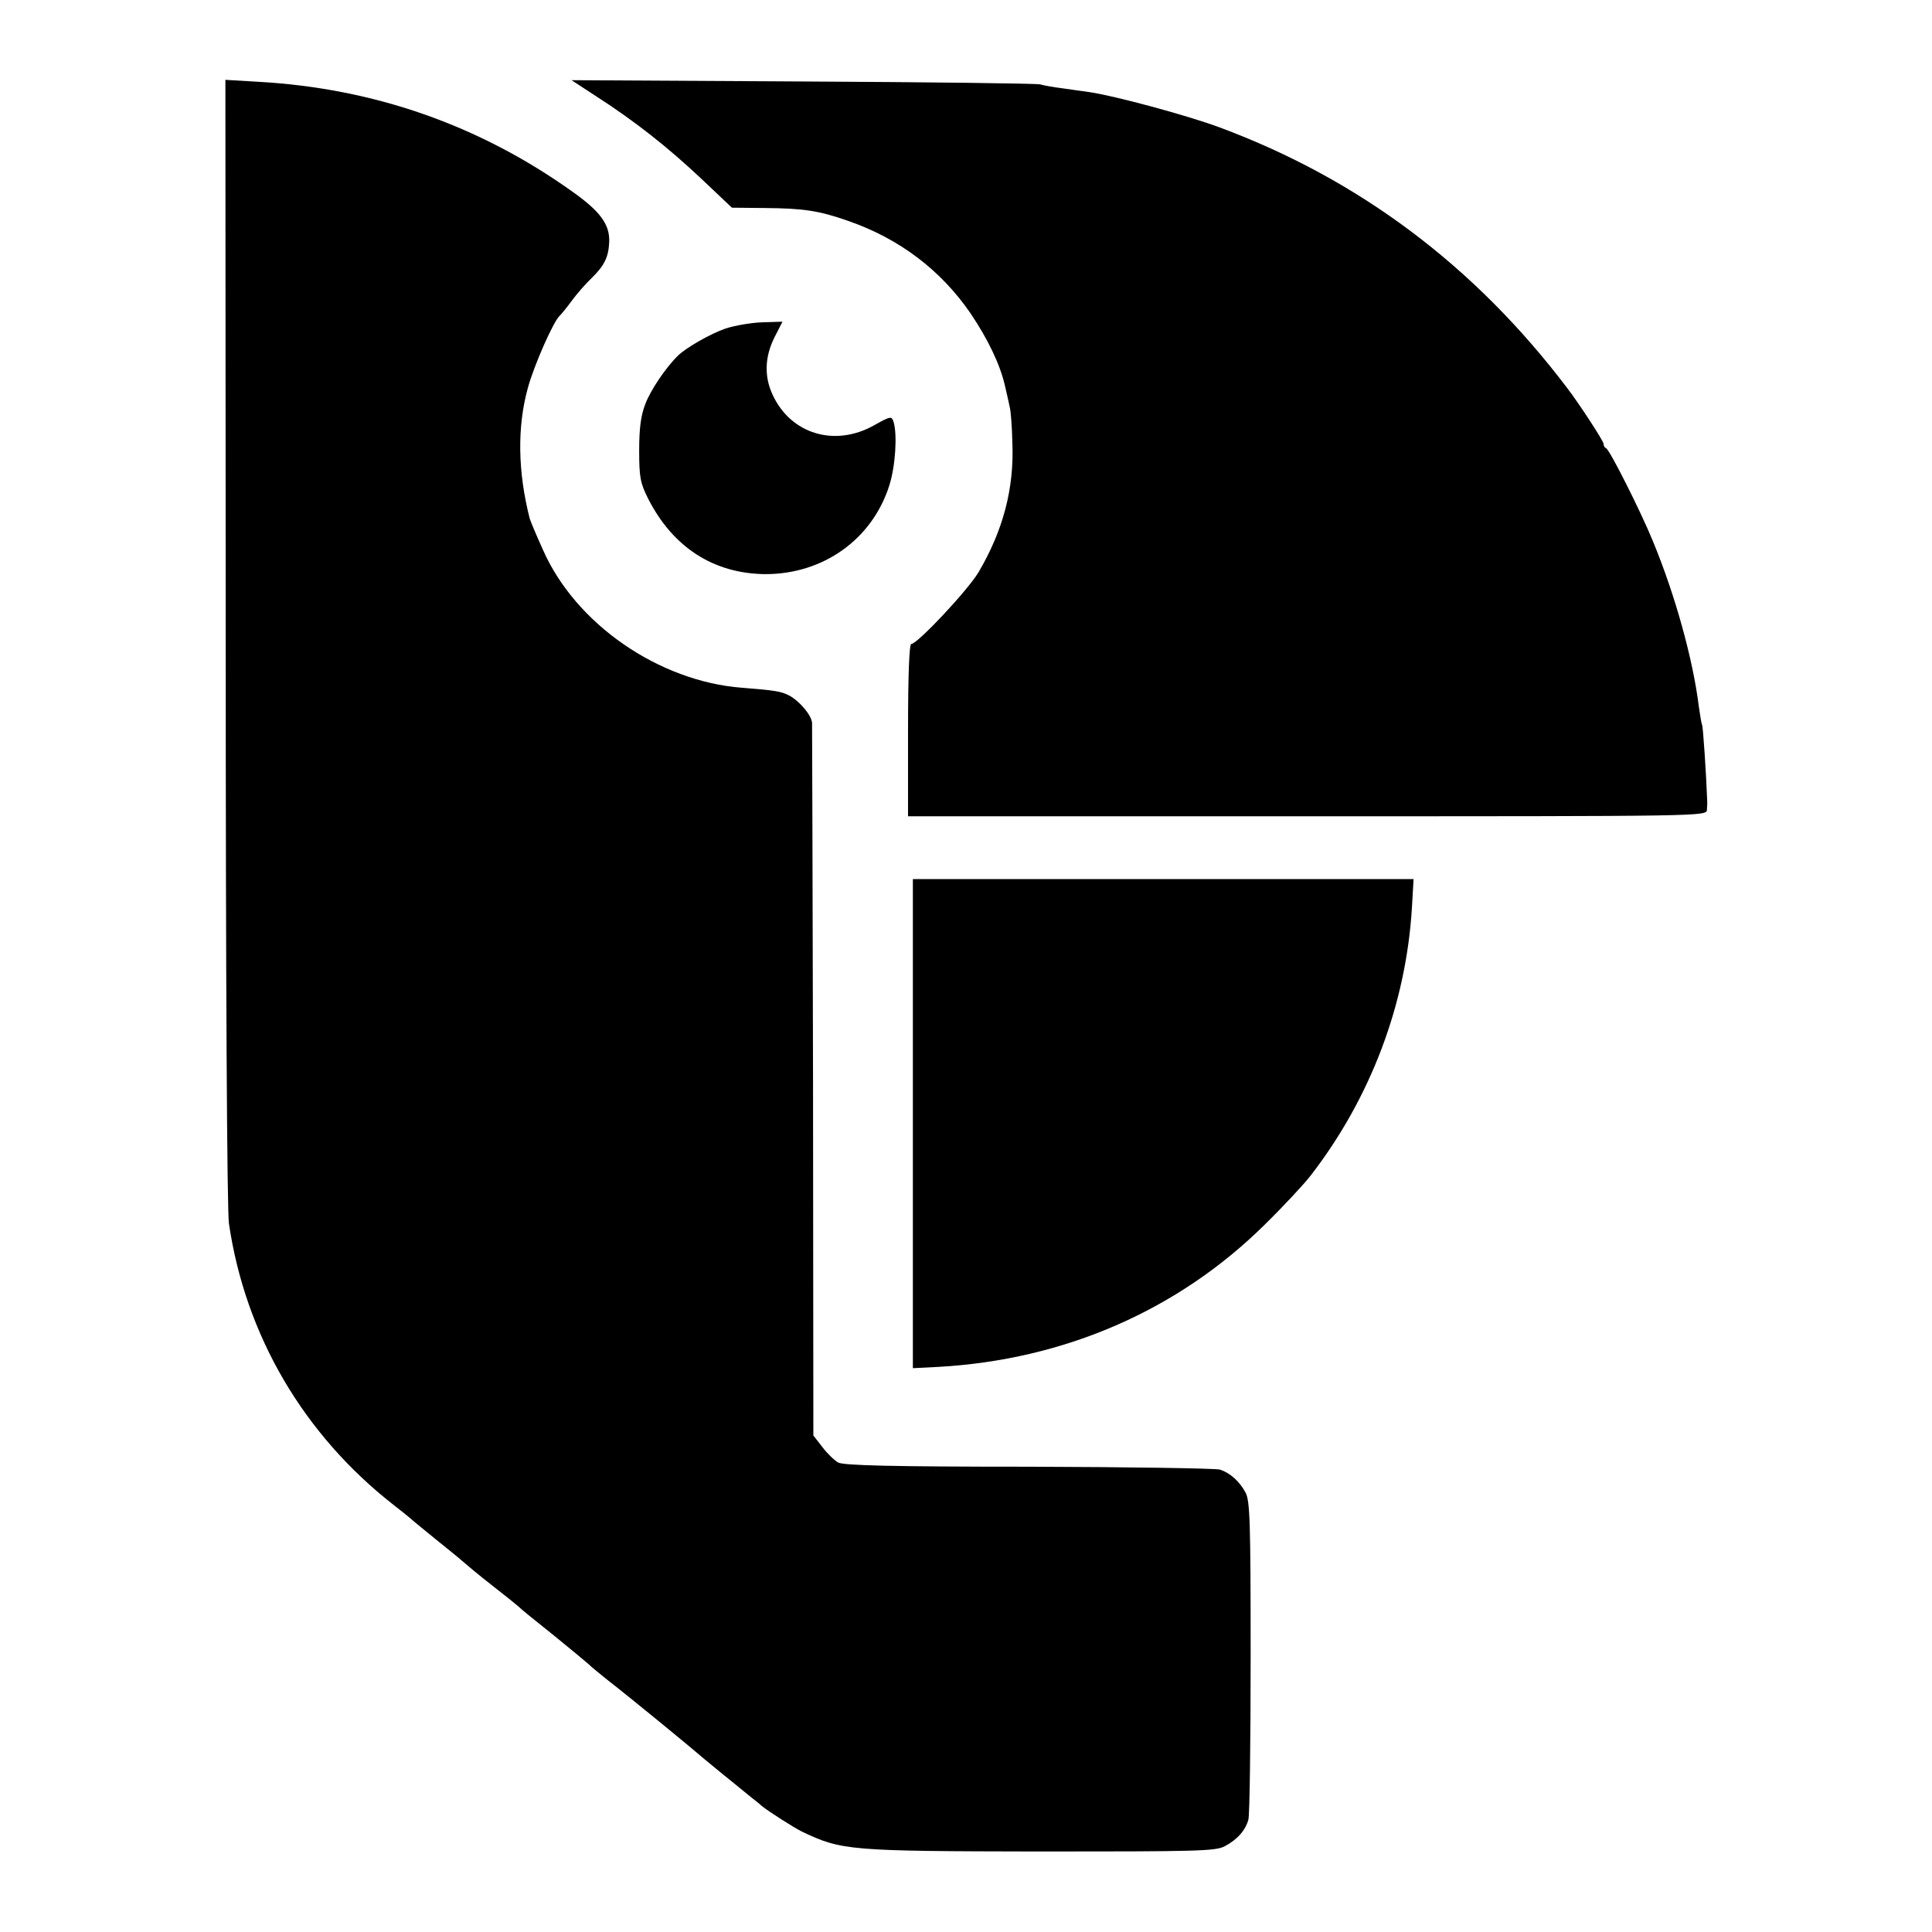 <?xml version="1.0" standalone="no"?>
<!DOCTYPE svg PUBLIC "-//W3C//DTD SVG 20010904//EN"
 "http://www.w3.org/TR/2001/REC-SVG-20010904/DTD/svg10.dtd">
<svg version="1.0" xmlns="http://www.w3.org/2000/svg"
 width="600pt" height="600pt" viewBox="0 0 600 600"
 preserveAspectRatio="xMidYMid meet">
<g transform="translate(0,600) scale(0.1,-0.1)"
fill="#000000" stroke="none">
<path d="M701 4009 c0 -1042 4 -1770 10 -1809 51 -347 232 -656 513 -875 21
-16 44 -35 50 -40 6 -6 47 -39 91 -75 44 -35 82 -67 85 -70 3 -3 39 -33 80
-65 41 -32 77 -61 80 -64 3 -4 52 -44 110 -90 58 -47 107 -88 110 -91 3 -4 28
-24 55 -46 66 -51 260 -210 305 -249 20 -16 54 -45 77 -63 23 -19 52 -42 65
-53 13 -10 28 -22 33 -27 22 -18 101 -68 125 -80 124 -59 146 -61 738 -62 487
0 546 1 575 16 40 21 65 50 74 83 4 14 7 242 7 506 0 421 -2 484 -16 510 -19
35 -47 60 -79 71 -13 4 -280 8 -594 9 -431 0 -575 4 -592 13 -12 7 -34 28 -49
48 l-28 36 -1 1096 c-1 603 -3 1106 -3 1117 -2 24 -38 67 -71 85 -26 13 -43
16 -146 24 -260 20 -518 199 -619 429 -23 51 -38 87 -41 97 -37 145 -39 284
-6 404 19 71 82 213 100 226 3 3 20 23 36 45 16 22 44 54 61 70 41 40 54 66
56 114 2 54 -28 95 -116 157 -289 206 -616 320 -974 340 l-102 6 1 -1743z"/>
<path d="M1853 5700 c118 -76 221 -157 326 -256 l94 -89 101 -1 c121 -1 169
-8 260 -40 159 -55 288 -153 380 -287 54 -80 92 -159 107 -225 6 -26 13 -56
15 -67 3 -11 7 -60 8 -110 6 -142 -29 -273 -105 -402 -34 -57 -190 -223 -209
-223 -6 0 -10 -93 -10 -267 l0 -268 1240 0 c1233 0 1240 0 1241 20 1 11 1 22
1 25 -3 84 -13 234 -16 239 -2 3 -6 29 -10 56 -18 146 -73 346 -143 515 -39
95 -134 283 -145 288 -5 2 -8 8 -8 14 0 8 -76 125 -113 173 -287 379 -647 649
-1081 810 -100 37 -326 98 -403 109 -24 3 -62 9 -85 12 -24 3 -54 8 -68 12
-14 3 -347 7 -740 9 l-715 4 78 -51z"/>
<path d="M2254 4980 c-47 -16 -124 -60 -149 -85 -37 -36 -85 -107 -101 -150
-14 -36 -19 -76 -19 -145 0 -84 4 -101 28 -149 77 -151 203 -232 362 -234 181
-1 334 108 387 276 19 60 25 158 13 197 -6 18 -9 18 -59 -10 -123 -70 -261
-28 -317 95 -26 56 -24 117 6 177 l25 49 -63 -2 c-34 -1 -85 -10 -113 -19z"/>
<path d="M2835 2510 l0 -759 79 4 c392 22 746 176 1016 444 59 58 122 126 141
151 186 241 296 532 314 833 l5 87 -777 0 -778 0 0 -760z"/>
</g>
</svg>
